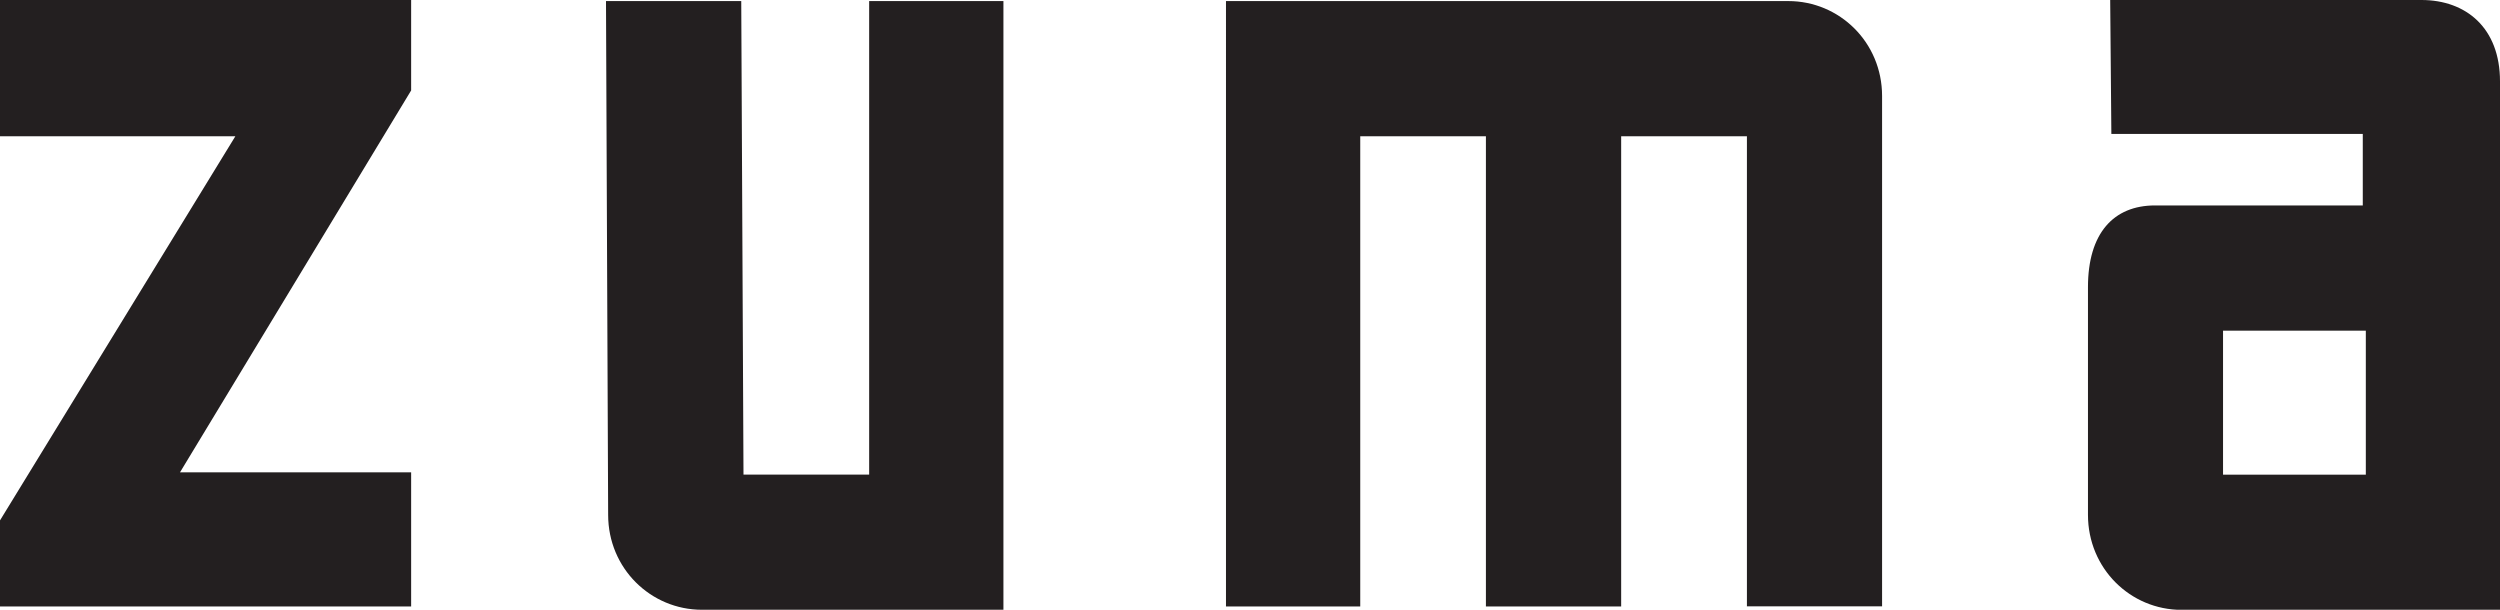 <?xml version="1.0" encoding="UTF-8"?>
<svg id="Layer_2" data-name="Layer 2" xmlns="http://www.w3.org/2000/svg" viewBox="0 0 278.92 68.03">
  <defs>
    <style>
      .cls-1 {
        fill: #231f20;
      }
    </style>
  </defs>
  <g id="Layer_1-2" data-name="Layer 1">
    <g>
      <path class="cls-1" d="M270.15,0h-34.72l.13,14.94h28.05v7.98h-23.18c-4.63,0-7.48,3.11-7.48,9.11v25.41c0,5.99,4.74,10.6,10.44,10.6h35.53V9.08c0-5.97-3.79-9.08-8.77-9.08ZM263.95,52.96h-15.93v-16.07h15.93v16.07Z"/>
      <path class="cls-1" d="M194.9,67.66V15.2h-14.03v52.46h-15.09V15.2h-14.02v52.46h-14.98V.12h62.74c5.71,0,10.46,4.61,10.46,10.59v56.94h-15.09Z"/>
      <path class="cls-1" d="M111.95,68.03V.12h-14.98v52.83h-14.02l-.25-52.83h-15.09l.24,57.32c0,5.98,4.76,10.59,10.46,10.59h33.64Z"/>
      <polygon class="cls-1" points="0 67.66 0 58.06 26.26 15.2 0 15.2 0 0 45.87 0 45.87 10.09 20.08 52.7 45.87 52.7 45.87 67.66 0 67.66 0 67.66"/>
    </g>
  </g>
</svg>